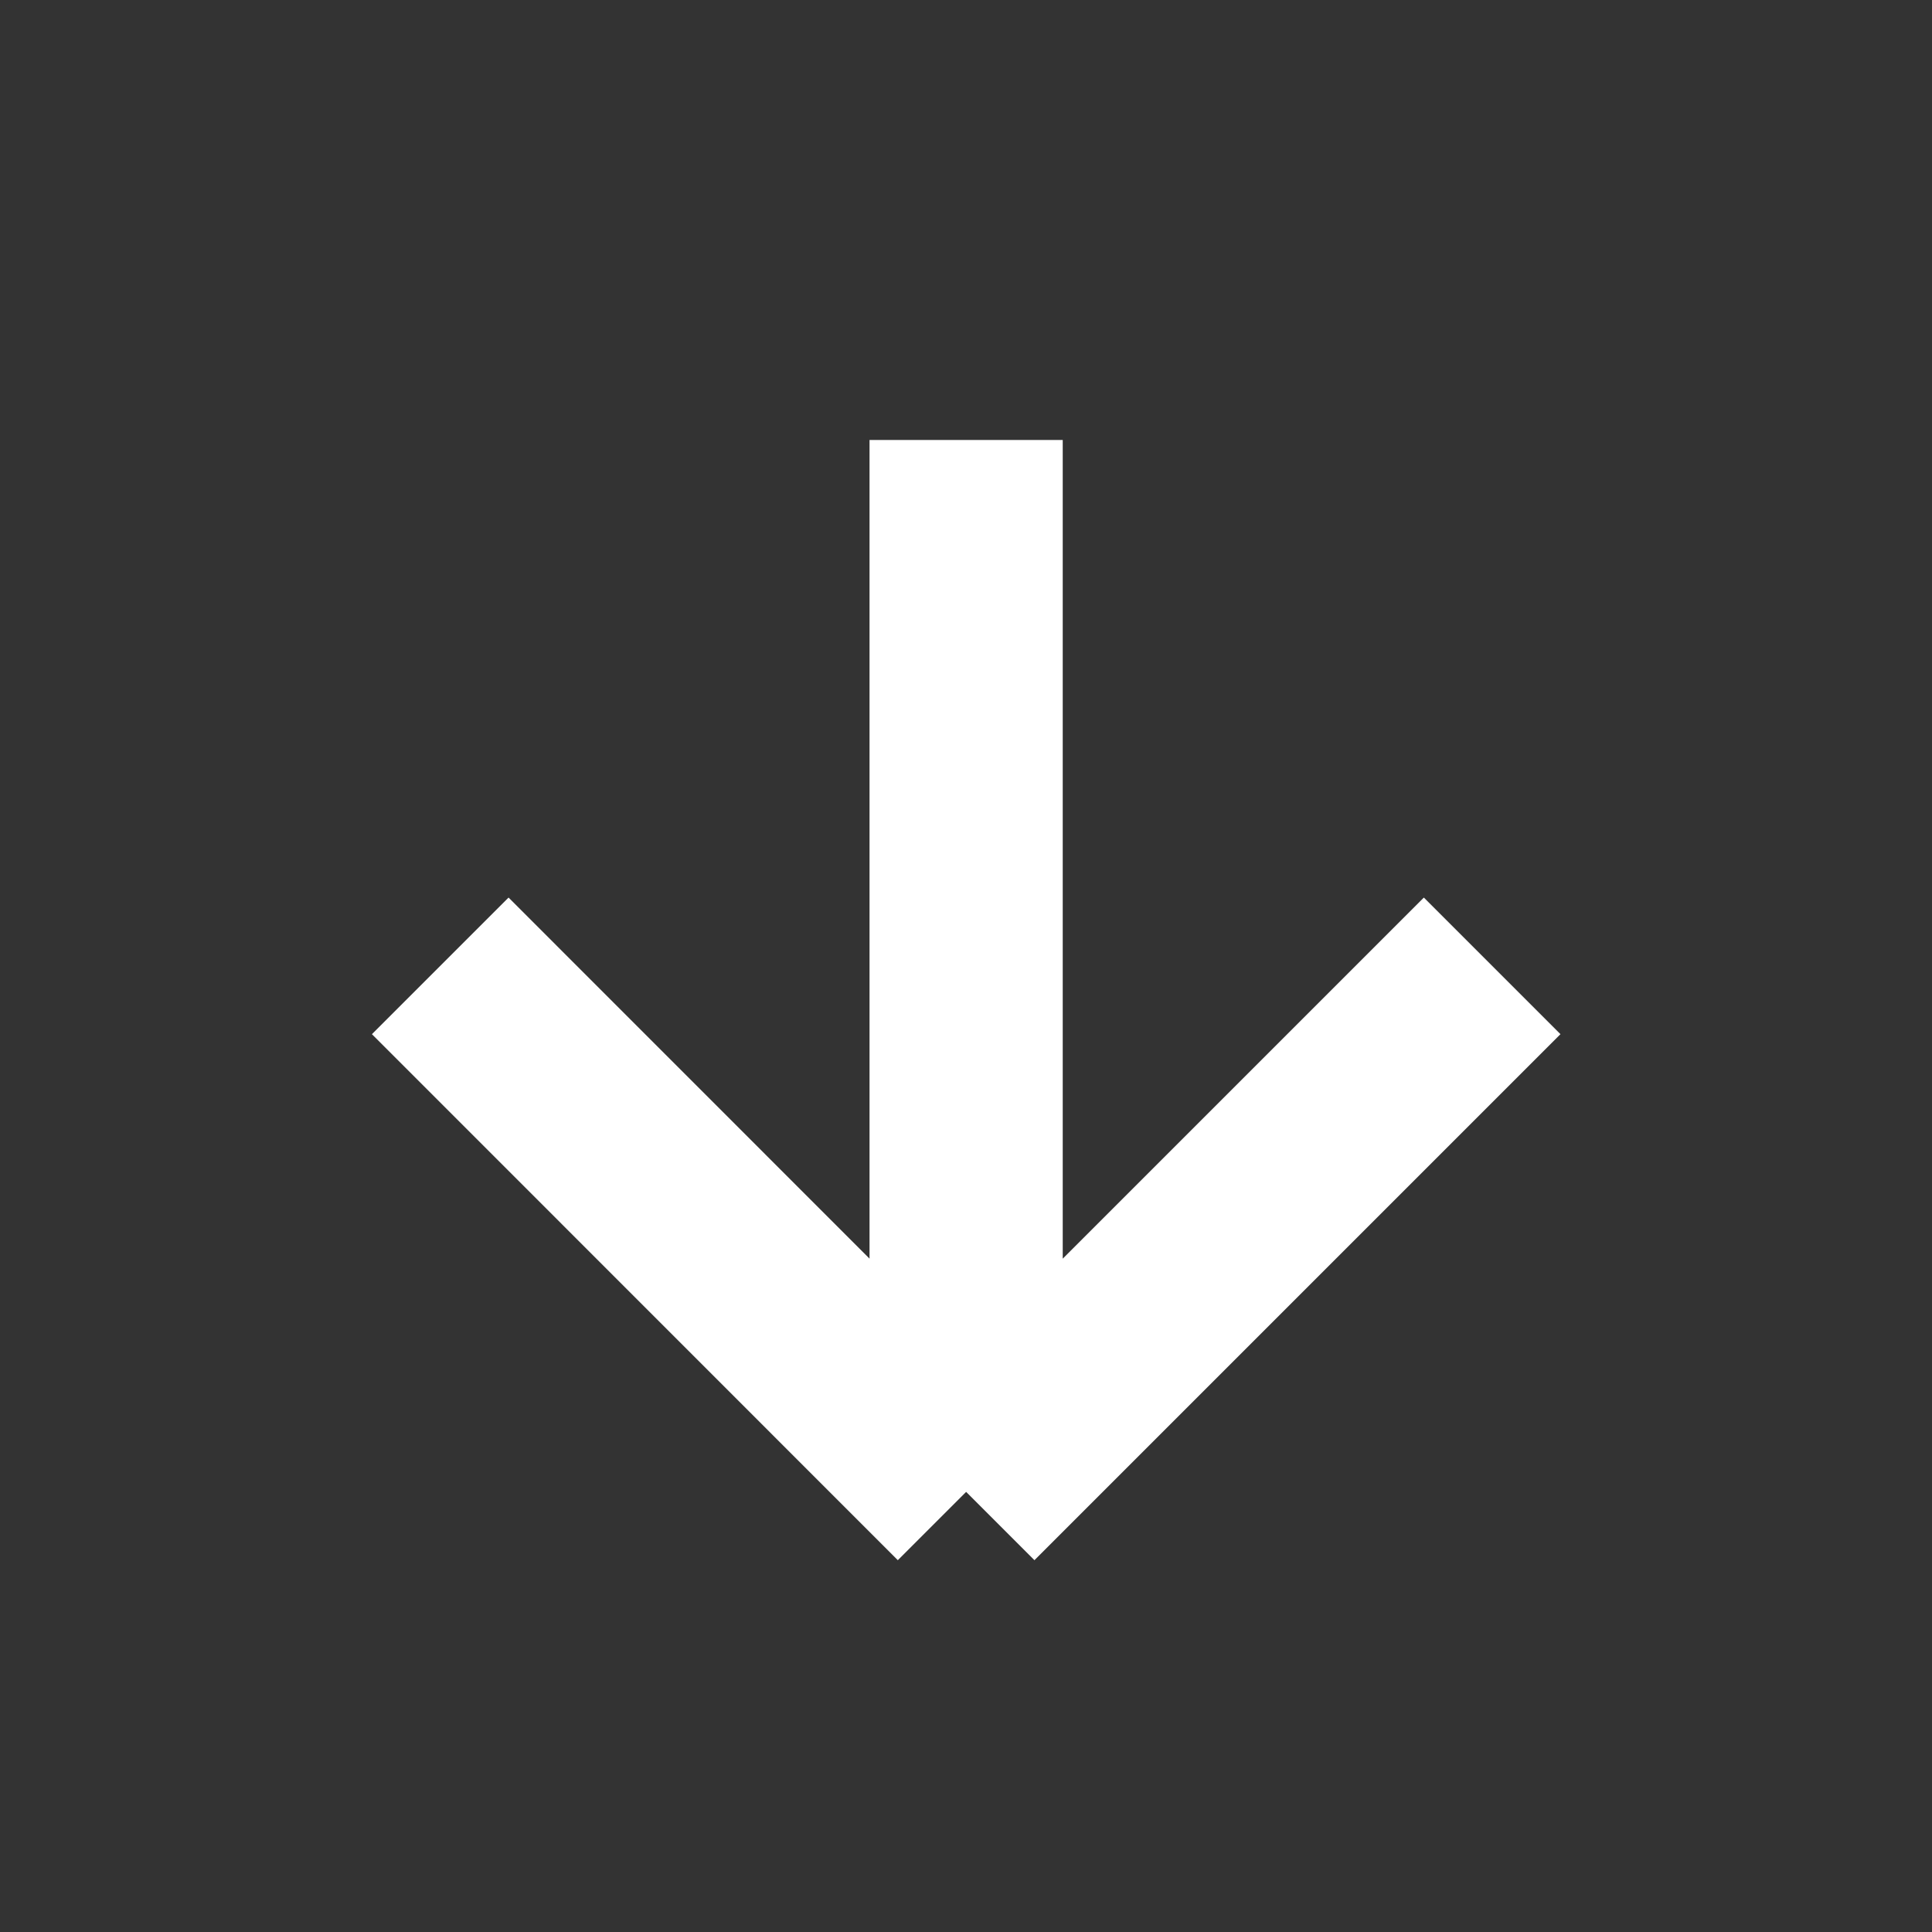 <svg width="15" height="15" viewBox="0 0 15 15" fill="none" xmlns="http://www.w3.org/2000/svg">
<rect x="0" y="0" width="15" height="15" fill="#333333" stroke="none"/>
<path d="M7.501 3.416V11.583M7.501 11.583L11.585 7.499M7.501 11.583L3.418 7.499" stroke="white" stroke-width="1.5"/>
</svg>
